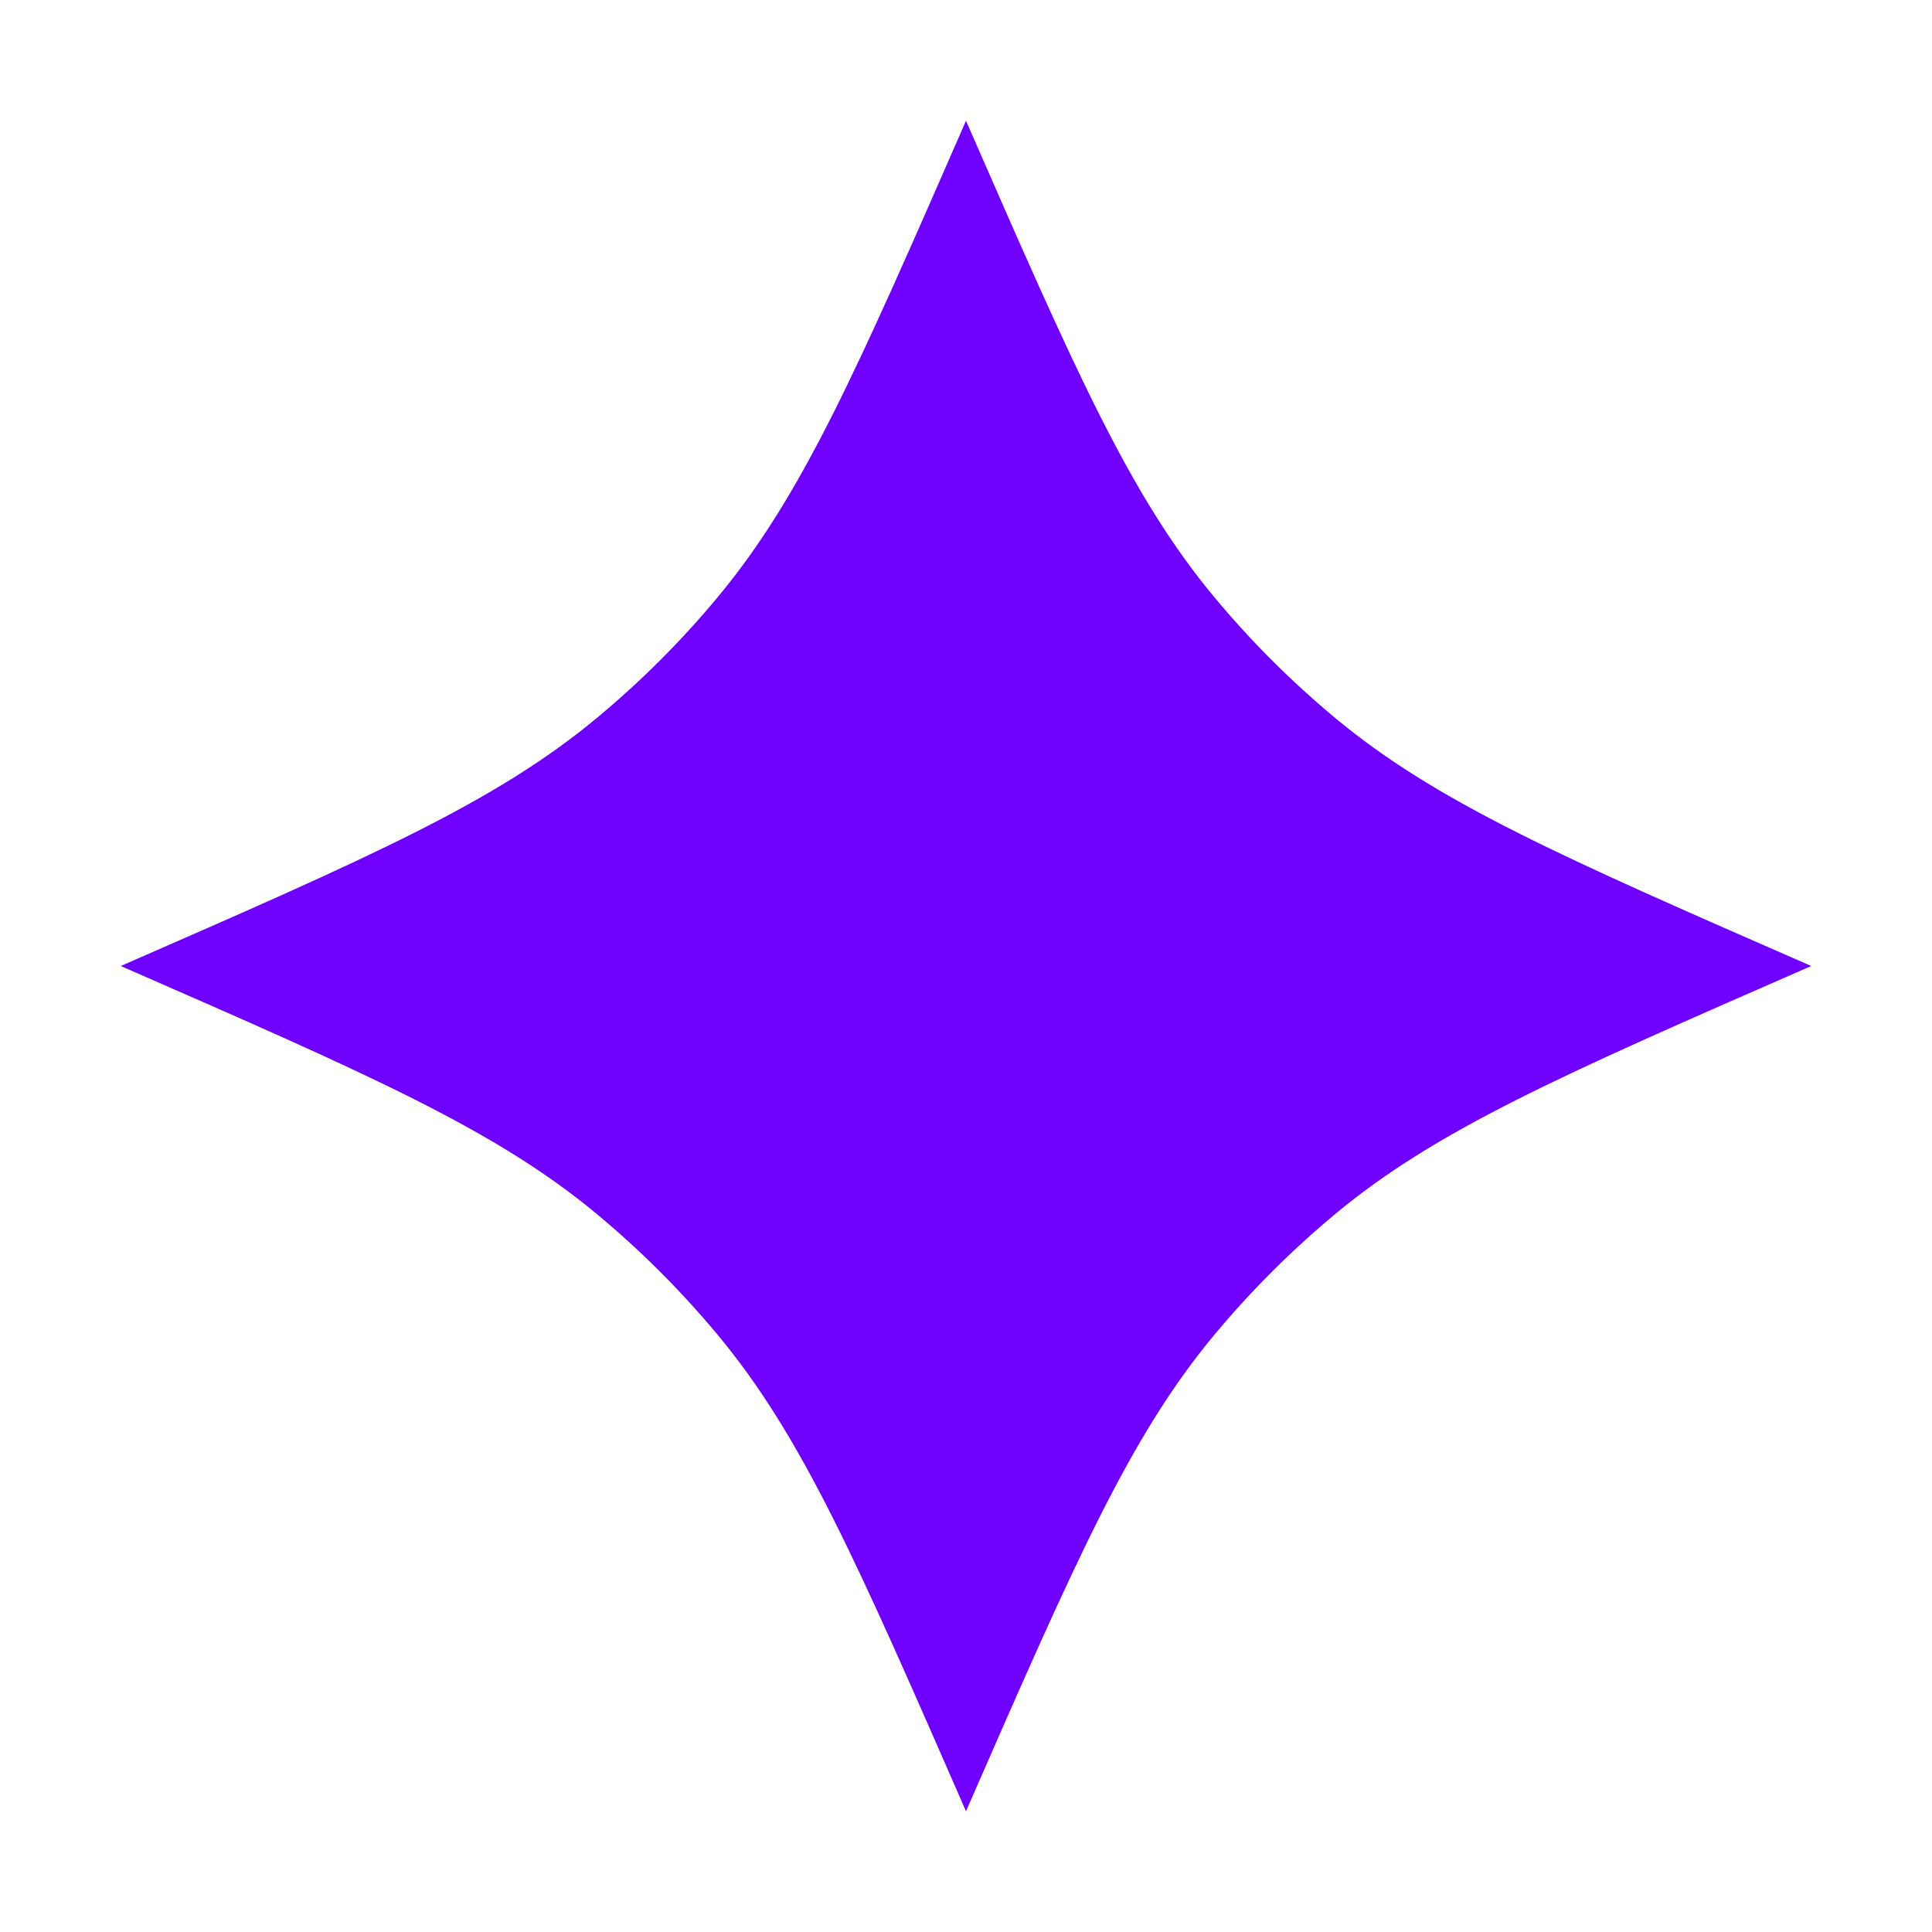 <svg width="16" height="16" viewBox="0 0 16 16" fill="none" xmlns="http://www.w3.org/2000/svg">
<path d="M8 1C8.905 3.071 9.357 4.107 10.061 4.951C10.36 5.31 10.691 5.64 11.049 5.939C11.893 6.643 12.929 7.095 15 8C12.929 8.905 11.893 9.357 11.049 10.061C10.691 10.36 10.36 10.691 10.061 11.049C9.357 11.893 8.905 12.929 8 15C7.095 12.929 6.643 11.893 5.939 11.049C5.64 10.691 5.31 10.36 4.951 10.061C4.107 9.357 3.071 8.905 1 8C3.071 7.095 4.107 6.643 4.951 5.939C5.31 5.64 5.64 5.31 5.939 4.951C6.643 4.107 7.095 3.071 8 1Z" fill="#7000FE"/>
</svg>
